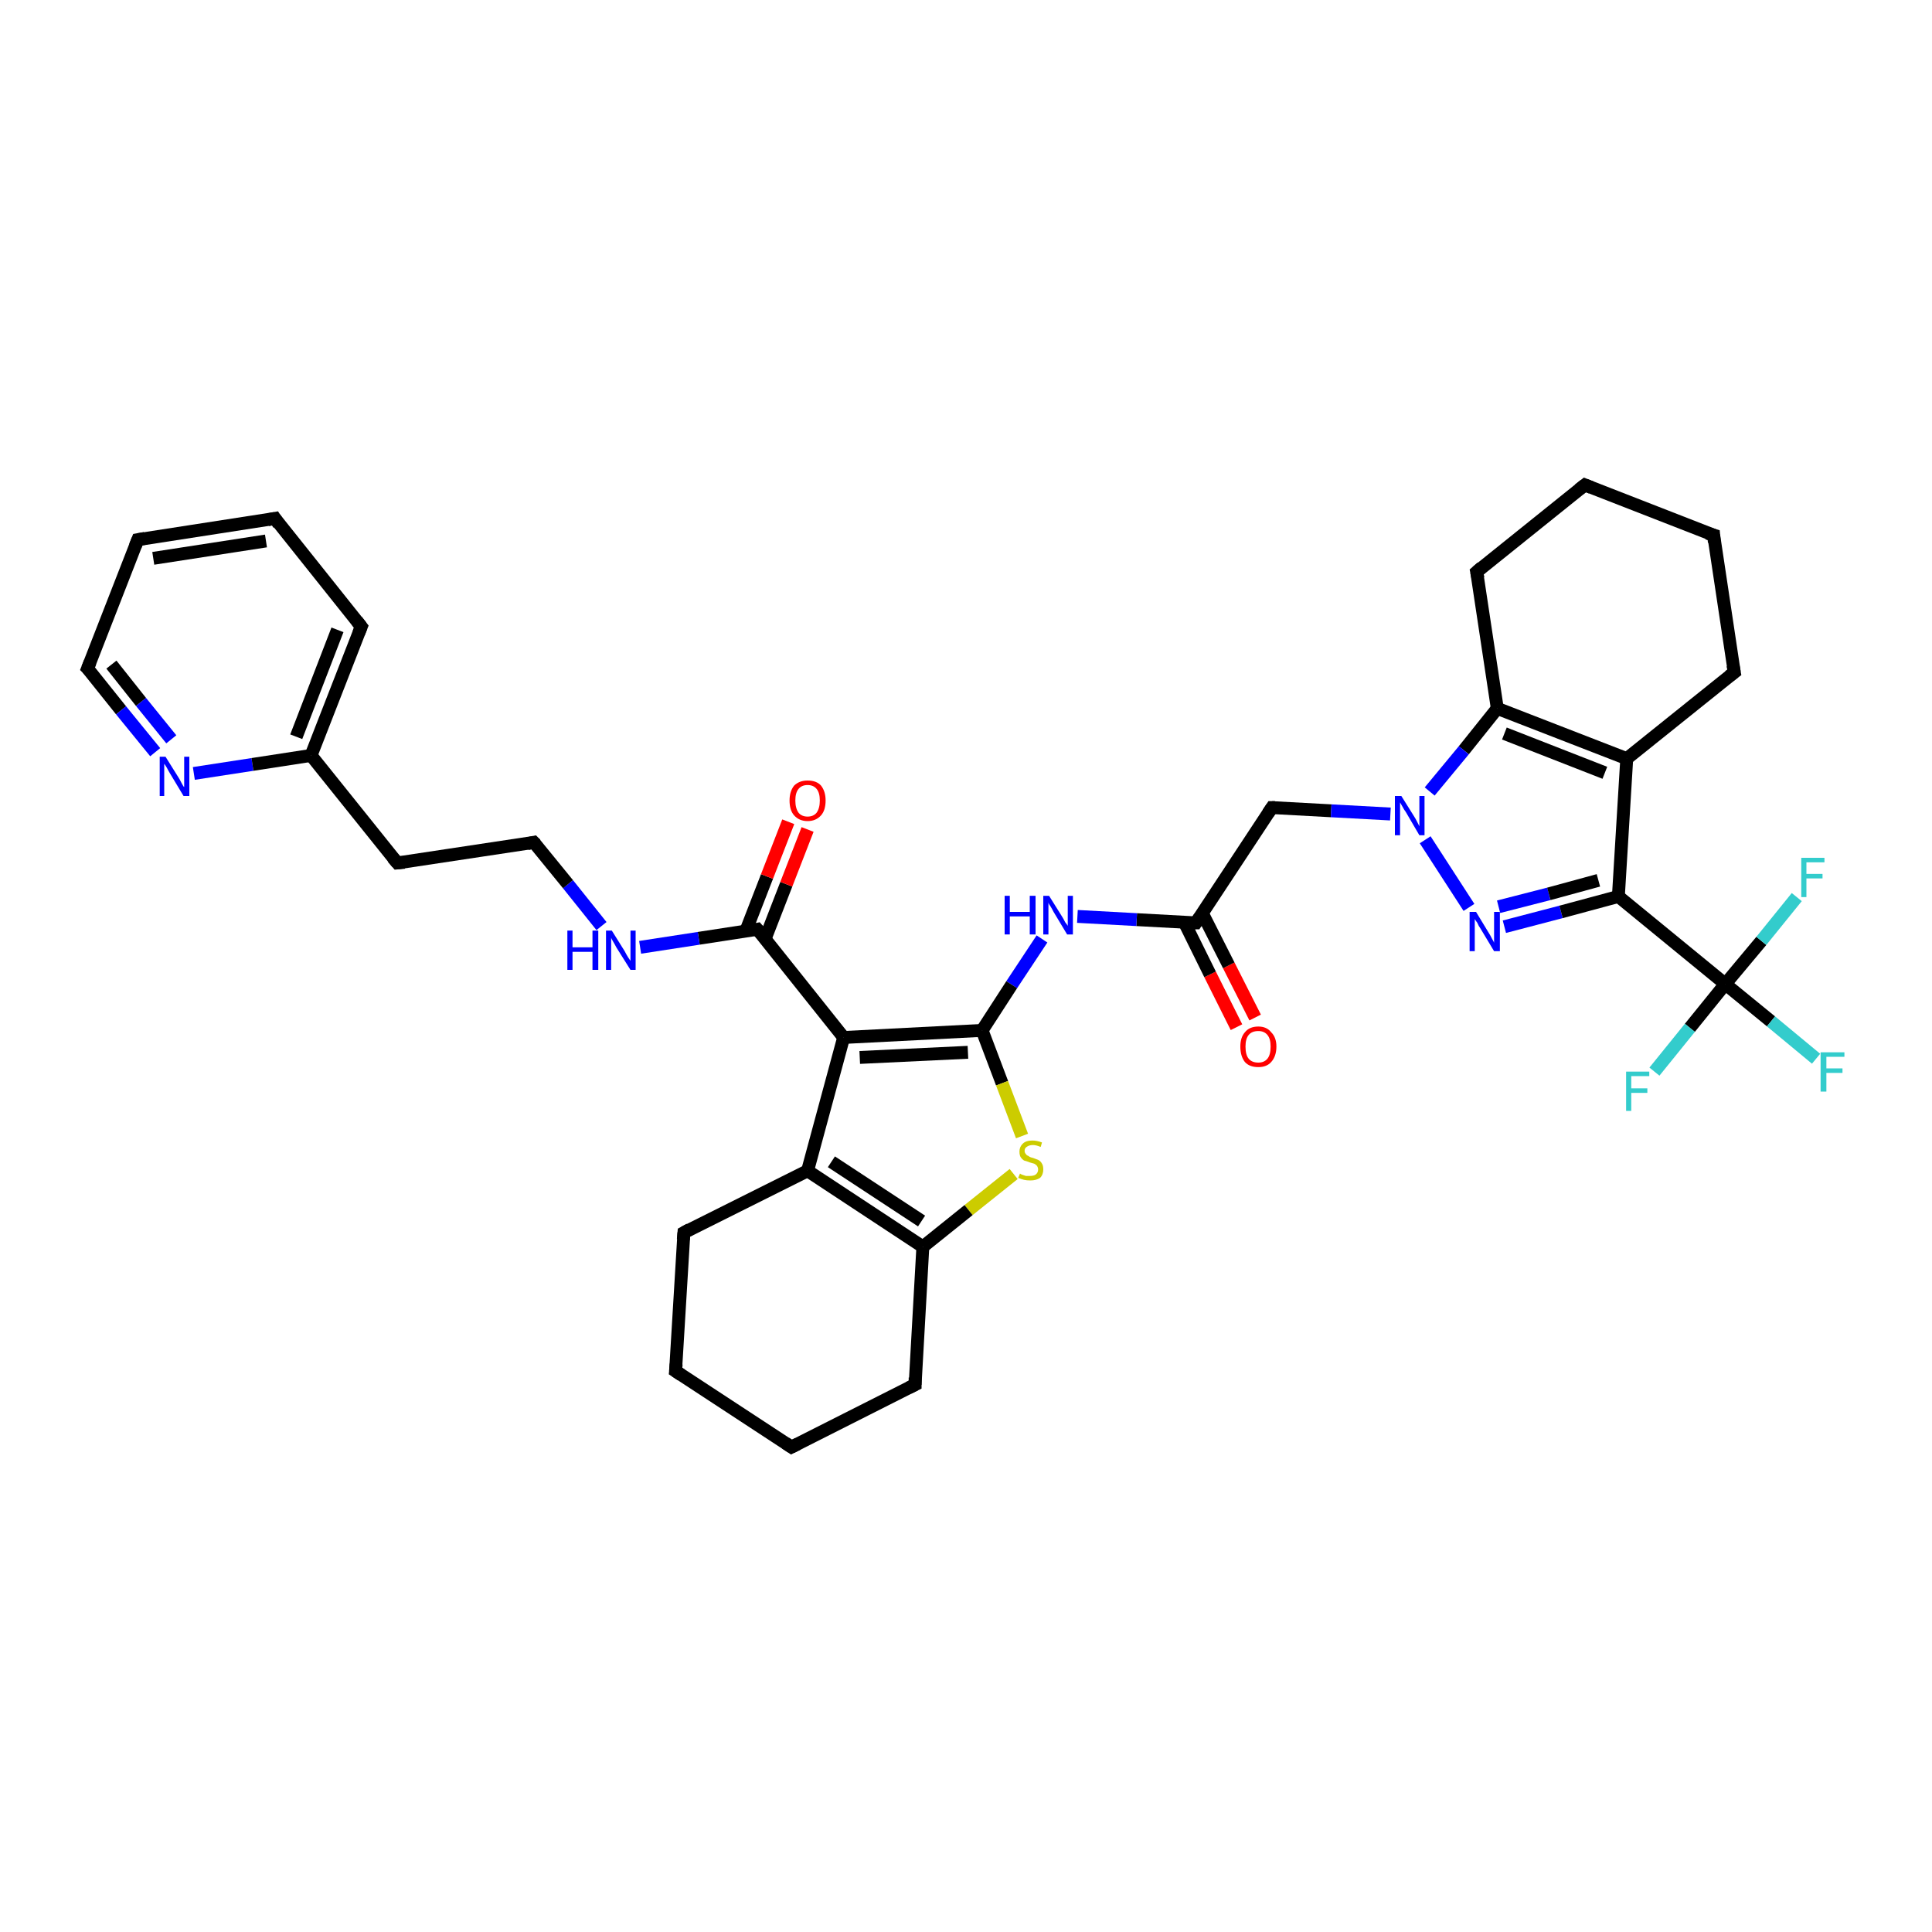 <?xml version='1.0' encoding='iso-8859-1'?>
<svg version='1.1' baseProfile='full'
              xmlns='http://www.w3.org/2000/svg'
                      xmlns:rdkit='http://www.rdkit.org/xml'
                      xmlns:xlink='http://www.w3.org/1999/xlink'
                  xml:space='preserve'
width='300px' height='300px' viewBox='0 0 300 300'>
<!-- END OF HEADER -->
<rect style='opacity:1.0;fill:#FFFFFF;stroke:none' width='300.0' height='300.0' x='0.0' y='0.0'> </rect>
<path class='bond-0 atom-0 atom-1' d='M 192.0,159.5 L 187.9,151.3' style='fill:none;fill-rule:evenodd;stroke:#FF0000;stroke-width:2.0px;stroke-linecap:butt;stroke-linejoin:miter;stroke-opacity:1' />
<path class='bond-0 atom-0 atom-1' d='M 187.9,151.3 L 183.9,143.2' style='fill:none;fill-rule:evenodd;stroke:#000000;stroke-width:2.0px;stroke-linecap:butt;stroke-linejoin:miter;stroke-opacity:1' />
<path class='bond-0 atom-0 atom-1' d='M 194.9,158.0 L 190.8,149.9' style='fill:none;fill-rule:evenodd;stroke:#FF0000;stroke-width:2.0px;stroke-linecap:butt;stroke-linejoin:miter;stroke-opacity:1' />
<path class='bond-0 atom-0 atom-1' d='M 190.8,149.9 L 186.7,141.8' style='fill:none;fill-rule:evenodd;stroke:#000000;stroke-width:2.0px;stroke-linecap:butt;stroke-linejoin:miter;stroke-opacity:1' />
<path class='bond-1 atom-1 atom-2' d='M 185.7,143.3 L 197.5,125.4' style='fill:none;fill-rule:evenodd;stroke:#000000;stroke-width:2.0px;stroke-linecap:butt;stroke-linejoin:miter;stroke-opacity:1' />
<path class='bond-2 atom-2 atom-3' d='M 197.5,125.4 L 206.7,125.9' style='fill:none;fill-rule:evenodd;stroke:#000000;stroke-width:2.0px;stroke-linecap:butt;stroke-linejoin:miter;stroke-opacity:1' />
<path class='bond-2 atom-2 atom-3' d='M 206.7,125.9 L 215.9,126.4' style='fill:none;fill-rule:evenodd;stroke:#0000FF;stroke-width:2.0px;stroke-linecap:butt;stroke-linejoin:miter;stroke-opacity:1' />
<path class='bond-3 atom-3 atom-4' d='M 221.3,130.4 L 228.1,140.9' style='fill:none;fill-rule:evenodd;stroke:#0000FF;stroke-width:2.0px;stroke-linecap:butt;stroke-linejoin:miter;stroke-opacity:1' />
<path class='bond-4 atom-4 atom-5' d='M 233.6,143.9 L 242.4,141.6' style='fill:none;fill-rule:evenodd;stroke:#0000FF;stroke-width:2.0px;stroke-linecap:butt;stroke-linejoin:miter;stroke-opacity:1' />
<path class='bond-4 atom-4 atom-5' d='M 242.4,141.6 L 251.3,139.2' style='fill:none;fill-rule:evenodd;stroke:#000000;stroke-width:2.0px;stroke-linecap:butt;stroke-linejoin:miter;stroke-opacity:1' />
<path class='bond-4 atom-4 atom-5' d='M 232.7,140.8 L 240.5,138.8' style='fill:none;fill-rule:evenodd;stroke:#0000FF;stroke-width:2.0px;stroke-linecap:butt;stroke-linejoin:miter;stroke-opacity:1' />
<path class='bond-4 atom-4 atom-5' d='M 240.5,138.8 L 248.2,136.7' style='fill:none;fill-rule:evenodd;stroke:#000000;stroke-width:2.0px;stroke-linecap:butt;stroke-linejoin:miter;stroke-opacity:1' />
<path class='bond-5 atom-5 atom-6' d='M 251.3,139.2 L 267.9,152.8' style='fill:none;fill-rule:evenodd;stroke:#000000;stroke-width:2.0px;stroke-linecap:butt;stroke-linejoin:miter;stroke-opacity:1' />
<path class='bond-6 atom-6 atom-7' d='M 267.9,152.8 L 275.0,158.6' style='fill:none;fill-rule:evenodd;stroke:#000000;stroke-width:2.0px;stroke-linecap:butt;stroke-linejoin:miter;stroke-opacity:1' />
<path class='bond-6 atom-6 atom-7' d='M 275.0,158.6 L 282.0,164.4' style='fill:none;fill-rule:evenodd;stroke:#33CCCC;stroke-width:2.0px;stroke-linecap:butt;stroke-linejoin:miter;stroke-opacity:1' />
<path class='bond-7 atom-6 atom-8' d='M 267.9,152.8 L 262.4,159.6' style='fill:none;fill-rule:evenodd;stroke:#000000;stroke-width:2.0px;stroke-linecap:butt;stroke-linejoin:miter;stroke-opacity:1' />
<path class='bond-7 atom-6 atom-8' d='M 262.4,159.6 L 256.9,166.4' style='fill:none;fill-rule:evenodd;stroke:#33CCCC;stroke-width:2.0px;stroke-linecap:butt;stroke-linejoin:miter;stroke-opacity:1' />
<path class='bond-8 atom-6 atom-9' d='M 267.9,152.8 L 273.5,146.1' style='fill:none;fill-rule:evenodd;stroke:#000000;stroke-width:2.0px;stroke-linecap:butt;stroke-linejoin:miter;stroke-opacity:1' />
<path class='bond-8 atom-6 atom-9' d='M 273.5,146.1 L 279.0,139.3' style='fill:none;fill-rule:evenodd;stroke:#33CCCC;stroke-width:2.0px;stroke-linecap:butt;stroke-linejoin:miter;stroke-opacity:1' />
<path class='bond-9 atom-5 atom-10' d='M 251.3,139.2 L 252.6,117.8' style='fill:none;fill-rule:evenodd;stroke:#000000;stroke-width:2.0px;stroke-linecap:butt;stroke-linejoin:miter;stroke-opacity:1' />
<path class='bond-10 atom-10 atom-11' d='M 252.6,117.8 L 232.5,110.0' style='fill:none;fill-rule:evenodd;stroke:#000000;stroke-width:2.0px;stroke-linecap:butt;stroke-linejoin:miter;stroke-opacity:1' />
<path class='bond-10 atom-10 atom-11' d='M 249.2,120.0 L 233.6,113.9' style='fill:none;fill-rule:evenodd;stroke:#000000;stroke-width:2.0px;stroke-linecap:butt;stroke-linejoin:miter;stroke-opacity:1' />
<path class='bond-11 atom-11 atom-12' d='M 232.5,110.0 L 229.3,88.8' style='fill:none;fill-rule:evenodd;stroke:#000000;stroke-width:2.0px;stroke-linecap:butt;stroke-linejoin:miter;stroke-opacity:1' />
<path class='bond-12 atom-12 atom-13' d='M 229.3,88.8 L 246.1,75.3' style='fill:none;fill-rule:evenodd;stroke:#000000;stroke-width:2.0px;stroke-linecap:butt;stroke-linejoin:miter;stroke-opacity:1' />
<path class='bond-13 atom-13 atom-14' d='M 246.1,75.3 L 266.1,83.1' style='fill:none;fill-rule:evenodd;stroke:#000000;stroke-width:2.0px;stroke-linecap:butt;stroke-linejoin:miter;stroke-opacity:1' />
<path class='bond-14 atom-14 atom-15' d='M 266.1,83.1 L 269.3,104.4' style='fill:none;fill-rule:evenodd;stroke:#000000;stroke-width:2.0px;stroke-linecap:butt;stroke-linejoin:miter;stroke-opacity:1' />
<path class='bond-15 atom-1 atom-16' d='M 185.7,143.3 L 176.5,142.8' style='fill:none;fill-rule:evenodd;stroke:#000000;stroke-width:2.0px;stroke-linecap:butt;stroke-linejoin:miter;stroke-opacity:1' />
<path class='bond-15 atom-1 atom-16' d='M 176.5,142.8 L 167.3,142.3' style='fill:none;fill-rule:evenodd;stroke:#0000FF;stroke-width:2.0px;stroke-linecap:butt;stroke-linejoin:miter;stroke-opacity:1' />
<path class='bond-16 atom-16 atom-17' d='M 161.8,145.8 L 157.1,152.9' style='fill:none;fill-rule:evenodd;stroke:#0000FF;stroke-width:2.0px;stroke-linecap:butt;stroke-linejoin:miter;stroke-opacity:1' />
<path class='bond-16 atom-16 atom-17' d='M 157.1,152.9 L 152.5,160.0' style='fill:none;fill-rule:evenodd;stroke:#000000;stroke-width:2.0px;stroke-linecap:butt;stroke-linejoin:miter;stroke-opacity:1' />
<path class='bond-17 atom-17 atom-18' d='M 152.5,160.0 L 155.6,168.2' style='fill:none;fill-rule:evenodd;stroke:#000000;stroke-width:2.0px;stroke-linecap:butt;stroke-linejoin:miter;stroke-opacity:1' />
<path class='bond-17 atom-17 atom-18' d='M 155.6,168.2 L 158.7,176.4' style='fill:none;fill-rule:evenodd;stroke:#CCCC00;stroke-width:2.0px;stroke-linecap:butt;stroke-linejoin:miter;stroke-opacity:1' />
<path class='bond-18 atom-18 atom-19' d='M 157.4,182.3 L 150.4,187.9' style='fill:none;fill-rule:evenodd;stroke:#CCCC00;stroke-width:2.0px;stroke-linecap:butt;stroke-linejoin:miter;stroke-opacity:1' />
<path class='bond-18 atom-18 atom-19' d='M 150.4,187.9 L 143.3,193.6' style='fill:none;fill-rule:evenodd;stroke:#000000;stroke-width:2.0px;stroke-linecap:butt;stroke-linejoin:miter;stroke-opacity:1' />
<path class='bond-19 atom-19 atom-20' d='M 143.3,193.6 L 125.4,181.8' style='fill:none;fill-rule:evenodd;stroke:#000000;stroke-width:2.0px;stroke-linecap:butt;stroke-linejoin:miter;stroke-opacity:1' />
<path class='bond-19 atom-19 atom-20' d='M 143.1,189.6 L 129.1,180.4' style='fill:none;fill-rule:evenodd;stroke:#000000;stroke-width:2.0px;stroke-linecap:butt;stroke-linejoin:miter;stroke-opacity:1' />
<path class='bond-20 atom-20 atom-21' d='M 125.4,181.8 L 131.0,161.1' style='fill:none;fill-rule:evenodd;stroke:#000000;stroke-width:2.0px;stroke-linecap:butt;stroke-linejoin:miter;stroke-opacity:1' />
<path class='bond-21 atom-21 atom-22' d='M 131.0,161.1 L 117.6,144.3' style='fill:none;fill-rule:evenodd;stroke:#000000;stroke-width:2.0px;stroke-linecap:butt;stroke-linejoin:miter;stroke-opacity:1' />
<path class='bond-22 atom-22 atom-23' d='M 118.8,145.8 L 122.1,137.3' style='fill:none;fill-rule:evenodd;stroke:#000000;stroke-width:2.0px;stroke-linecap:butt;stroke-linejoin:miter;stroke-opacity:1' />
<path class='bond-22 atom-22 atom-23' d='M 122.1,137.3 L 125.4,128.8' style='fill:none;fill-rule:evenodd;stroke:#FF0000;stroke-width:2.0px;stroke-linecap:butt;stroke-linejoin:miter;stroke-opacity:1' />
<path class='bond-22 atom-22 atom-23' d='M 115.8,144.6 L 119.1,136.1' style='fill:none;fill-rule:evenodd;stroke:#000000;stroke-width:2.0px;stroke-linecap:butt;stroke-linejoin:miter;stroke-opacity:1' />
<path class='bond-22 atom-22 atom-23' d='M 119.1,136.1 L 122.4,127.6' style='fill:none;fill-rule:evenodd;stroke:#FF0000;stroke-width:2.0px;stroke-linecap:butt;stroke-linejoin:miter;stroke-opacity:1' />
<path class='bond-23 atom-22 atom-24' d='M 117.6,144.3 L 108.5,145.7' style='fill:none;fill-rule:evenodd;stroke:#000000;stroke-width:2.0px;stroke-linecap:butt;stroke-linejoin:miter;stroke-opacity:1' />
<path class='bond-23 atom-22 atom-24' d='M 108.5,145.7 L 99.4,147.1' style='fill:none;fill-rule:evenodd;stroke:#0000FF;stroke-width:2.0px;stroke-linecap:butt;stroke-linejoin:miter;stroke-opacity:1' />
<path class='bond-24 atom-24 atom-25' d='M 93.4,143.8 L 88.2,137.3' style='fill:none;fill-rule:evenodd;stroke:#0000FF;stroke-width:2.0px;stroke-linecap:butt;stroke-linejoin:miter;stroke-opacity:1' />
<path class='bond-24 atom-24 atom-25' d='M 88.2,137.3 L 82.9,130.8' style='fill:none;fill-rule:evenodd;stroke:#000000;stroke-width:2.0px;stroke-linecap:butt;stroke-linejoin:miter;stroke-opacity:1' />
<path class='bond-25 atom-25 atom-26' d='M 82.9,130.8 L 61.7,134.0' style='fill:none;fill-rule:evenodd;stroke:#000000;stroke-width:2.0px;stroke-linecap:butt;stroke-linejoin:miter;stroke-opacity:1' />
<path class='bond-26 atom-26 atom-27' d='M 61.7,134.0 L 48.3,117.3' style='fill:none;fill-rule:evenodd;stroke:#000000;stroke-width:2.0px;stroke-linecap:butt;stroke-linejoin:miter;stroke-opacity:1' />
<path class='bond-27 atom-27 atom-28' d='M 48.3,117.3 L 56.1,97.3' style='fill:none;fill-rule:evenodd;stroke:#000000;stroke-width:2.0px;stroke-linecap:butt;stroke-linejoin:miter;stroke-opacity:1' />
<path class='bond-27 atom-27 atom-28' d='M 46.0,114.4 L 52.4,97.8' style='fill:none;fill-rule:evenodd;stroke:#000000;stroke-width:2.0px;stroke-linecap:butt;stroke-linejoin:miter;stroke-opacity:1' />
<path class='bond-28 atom-28 atom-29' d='M 56.1,97.3 L 42.7,80.5' style='fill:none;fill-rule:evenodd;stroke:#000000;stroke-width:2.0px;stroke-linecap:butt;stroke-linejoin:miter;stroke-opacity:1' />
<path class='bond-29 atom-29 atom-30' d='M 42.7,80.5 L 21.4,83.8' style='fill:none;fill-rule:evenodd;stroke:#000000;stroke-width:2.0px;stroke-linecap:butt;stroke-linejoin:miter;stroke-opacity:1' />
<path class='bond-29 atom-29 atom-30' d='M 41.3,84.0 L 23.8,86.7' style='fill:none;fill-rule:evenodd;stroke:#000000;stroke-width:2.0px;stroke-linecap:butt;stroke-linejoin:miter;stroke-opacity:1' />
<path class='bond-30 atom-30 atom-31' d='M 21.4,83.8 L 13.6,103.8' style='fill:none;fill-rule:evenodd;stroke:#000000;stroke-width:2.0px;stroke-linecap:butt;stroke-linejoin:miter;stroke-opacity:1' />
<path class='bond-31 atom-31 atom-32' d='M 13.6,103.8 L 18.8,110.3' style='fill:none;fill-rule:evenodd;stroke:#000000;stroke-width:2.0px;stroke-linecap:butt;stroke-linejoin:miter;stroke-opacity:1' />
<path class='bond-31 atom-31 atom-32' d='M 18.8,110.3 L 24.1,116.8' style='fill:none;fill-rule:evenodd;stroke:#0000FF;stroke-width:2.0px;stroke-linecap:butt;stroke-linejoin:miter;stroke-opacity:1' />
<path class='bond-31 atom-31 atom-32' d='M 17.3,103.2 L 21.9,109.0' style='fill:none;fill-rule:evenodd;stroke:#000000;stroke-width:2.0px;stroke-linecap:butt;stroke-linejoin:miter;stroke-opacity:1' />
<path class='bond-31 atom-31 atom-32' d='M 21.9,109.0 L 26.6,114.8' style='fill:none;fill-rule:evenodd;stroke:#0000FF;stroke-width:2.0px;stroke-linecap:butt;stroke-linejoin:miter;stroke-opacity:1' />
<path class='bond-32 atom-20 atom-33' d='M 125.4,181.8 L 106.2,191.4' style='fill:none;fill-rule:evenodd;stroke:#000000;stroke-width:2.0px;stroke-linecap:butt;stroke-linejoin:miter;stroke-opacity:1' />
<path class='bond-33 atom-33 atom-34' d='M 106.2,191.4 L 104.9,212.9' style='fill:none;fill-rule:evenodd;stroke:#000000;stroke-width:2.0px;stroke-linecap:butt;stroke-linejoin:miter;stroke-opacity:1' />
<path class='bond-34 atom-34 atom-35' d='M 104.9,212.9 L 122.9,224.7' style='fill:none;fill-rule:evenodd;stroke:#000000;stroke-width:2.0px;stroke-linecap:butt;stroke-linejoin:miter;stroke-opacity:1' />
<path class='bond-35 atom-35 atom-36' d='M 122.9,224.7 L 142.1,215.0' style='fill:none;fill-rule:evenodd;stroke:#000000;stroke-width:2.0px;stroke-linecap:butt;stroke-linejoin:miter;stroke-opacity:1' />
<path class='bond-36 atom-11 atom-3' d='M 232.5,110.0 L 227.3,116.5' style='fill:none;fill-rule:evenodd;stroke:#000000;stroke-width:2.0px;stroke-linecap:butt;stroke-linejoin:miter;stroke-opacity:1' />
<path class='bond-36 atom-11 atom-3' d='M 227.3,116.5 L 222.0,122.9' style='fill:none;fill-rule:evenodd;stroke:#0000FF;stroke-width:2.0px;stroke-linecap:butt;stroke-linejoin:miter;stroke-opacity:1' />
<path class='bond-37 atom-21 atom-17' d='M 131.0,161.1 L 152.5,160.0' style='fill:none;fill-rule:evenodd;stroke:#000000;stroke-width:2.0px;stroke-linecap:butt;stroke-linejoin:miter;stroke-opacity:1' />
<path class='bond-37 atom-21 atom-17' d='M 133.5,164.2 L 150.3,163.4' style='fill:none;fill-rule:evenodd;stroke:#000000;stroke-width:2.0px;stroke-linecap:butt;stroke-linejoin:miter;stroke-opacity:1' />
<path class='bond-38 atom-32 atom-27' d='M 30.1,120.1 L 39.2,118.7' style='fill:none;fill-rule:evenodd;stroke:#0000FF;stroke-width:2.0px;stroke-linecap:butt;stroke-linejoin:miter;stroke-opacity:1' />
<path class='bond-38 atom-32 atom-27' d='M 39.2,118.7 L 48.3,117.3' style='fill:none;fill-rule:evenodd;stroke:#000000;stroke-width:2.0px;stroke-linecap:butt;stroke-linejoin:miter;stroke-opacity:1' />
<path class='bond-39 atom-15 atom-10' d='M 269.3,104.4 L 252.6,117.8' style='fill:none;fill-rule:evenodd;stroke:#000000;stroke-width:2.0px;stroke-linecap:butt;stroke-linejoin:miter;stroke-opacity:1' />
<path class='bond-40 atom-36 atom-19' d='M 142.1,215.0 L 143.3,193.6' style='fill:none;fill-rule:evenodd;stroke:#000000;stroke-width:2.0px;stroke-linecap:butt;stroke-linejoin:miter;stroke-opacity:1' />
<path d='M 186.3,142.4 L 185.7,143.3 L 185.3,143.3' style='fill:none;stroke:#000000;stroke-width:2.0px;stroke-linecap:butt;stroke-linejoin:miter;stroke-opacity:1;' />
<path d='M 196.9,126.3 L 197.5,125.4 L 198.0,125.4' style='fill:none;stroke:#000000;stroke-width:2.0px;stroke-linecap:butt;stroke-linejoin:miter;stroke-opacity:1;' />
<path d='M 229.5,89.8 L 229.3,88.8 L 230.1,88.1' style='fill:none;stroke:#000000;stroke-width:2.0px;stroke-linecap:butt;stroke-linejoin:miter;stroke-opacity:1;' />
<path d='M 245.2,76.0 L 246.1,75.3 L 247.1,75.7' style='fill:none;stroke:#000000;stroke-width:2.0px;stroke-linecap:butt;stroke-linejoin:miter;stroke-opacity:1;' />
<path d='M 265.1,82.8 L 266.1,83.1 L 266.2,84.2' style='fill:none;stroke:#000000;stroke-width:2.0px;stroke-linecap:butt;stroke-linejoin:miter;stroke-opacity:1;' />
<path d='M 269.1,103.3 L 269.3,104.4 L 268.5,105.0' style='fill:none;stroke:#000000;stroke-width:2.0px;stroke-linecap:butt;stroke-linejoin:miter;stroke-opacity:1;' />
<path d='M 118.3,145.1 L 117.6,144.3 L 117.1,144.4' style='fill:none;stroke:#000000;stroke-width:2.0px;stroke-linecap:butt;stroke-linejoin:miter;stroke-opacity:1;' />
<path d='M 83.2,131.1 L 82.9,130.8 L 81.9,131.0' style='fill:none;stroke:#000000;stroke-width:2.0px;stroke-linecap:butt;stroke-linejoin:miter;stroke-opacity:1;' />
<path d='M 62.8,133.9 L 61.7,134.0 L 61.0,133.2' style='fill:none;stroke:#000000;stroke-width:2.0px;stroke-linecap:butt;stroke-linejoin:miter;stroke-opacity:1;' />
<path d='M 55.7,98.3 L 56.1,97.3 L 55.4,96.4' style='fill:none;stroke:#000000;stroke-width:2.0px;stroke-linecap:butt;stroke-linejoin:miter;stroke-opacity:1;' />
<path d='M 43.3,81.4 L 42.7,80.5 L 41.6,80.7' style='fill:none;stroke:#000000;stroke-width:2.0px;stroke-linecap:butt;stroke-linejoin:miter;stroke-opacity:1;' />
<path d='M 22.5,83.6 L 21.4,83.8 L 21.0,84.8' style='fill:none;stroke:#000000;stroke-width:2.0px;stroke-linecap:butt;stroke-linejoin:miter;stroke-opacity:1;' />
<path d='M 14.0,102.8 L 13.6,103.8 L 13.9,104.1' style='fill:none;stroke:#000000;stroke-width:2.0px;stroke-linecap:butt;stroke-linejoin:miter;stroke-opacity:1;' />
<path d='M 107.1,190.9 L 106.2,191.4 L 106.1,192.5' style='fill:none;stroke:#000000;stroke-width:2.0px;stroke-linecap:butt;stroke-linejoin:miter;stroke-opacity:1;' />
<path d='M 105.0,211.8 L 104.9,212.9 L 105.8,213.5' style='fill:none;stroke:#000000;stroke-width:2.0px;stroke-linecap:butt;stroke-linejoin:miter;stroke-opacity:1;' />
<path d='M 122.0,224.1 L 122.9,224.7 L 123.9,224.2' style='fill:none;stroke:#000000;stroke-width:2.0px;stroke-linecap:butt;stroke-linejoin:miter;stroke-opacity:1;' />
<path d='M 141.1,215.5 L 142.1,215.0 L 142.1,213.9' style='fill:none;stroke:#000000;stroke-width:2.0px;stroke-linecap:butt;stroke-linejoin:miter;stroke-opacity:1;' />
<path class='atom-0' d='M 192.6 162.5
Q 192.6 161.1, 193.3 160.3
Q 194.0 159.4, 195.4 159.4
Q 196.7 159.4, 197.4 160.3
Q 198.2 161.1, 198.2 162.5
Q 198.2 164.0, 197.4 164.9
Q 196.7 165.7, 195.4 165.7
Q 194.0 165.7, 193.3 164.9
Q 192.6 164.0, 192.6 162.5
M 195.4 165.0
Q 196.3 165.0, 196.8 164.4
Q 197.3 163.8, 197.3 162.5
Q 197.3 161.3, 196.8 160.7
Q 196.3 160.1, 195.4 160.1
Q 194.4 160.1, 193.9 160.7
Q 193.4 161.3, 193.4 162.5
Q 193.4 163.8, 193.9 164.4
Q 194.4 165.0, 195.4 165.0
' fill='#FF0000'/>
<path class='atom-3' d='M 217.6 123.6
L 219.6 126.8
Q 219.8 127.1, 220.1 127.7
Q 220.4 128.3, 220.4 128.3
L 220.4 123.6
L 221.2 123.6
L 221.2 129.7
L 220.4 129.7
L 218.3 126.1
Q 218.0 125.7, 217.8 125.3
Q 217.5 124.8, 217.4 124.6
L 217.4 129.7
L 216.6 129.7
L 216.6 123.6
L 217.6 123.6
' fill='#0000FF'/>
<path class='atom-4' d='M 229.2 141.6
L 231.2 144.9
Q 231.4 145.2, 231.7 145.8
Q 232.0 146.3, 232.0 146.4
L 232.0 141.6
L 232.9 141.6
L 232.9 147.7
L 232.0 147.7
L 229.9 144.2
Q 229.6 143.8, 229.4 143.3
Q 229.1 142.9, 229.0 142.7
L 229.0 147.7
L 228.2 147.7
L 228.2 141.6
L 229.2 141.6
' fill='#0000FF'/>
<path class='atom-7' d='M 282.7 163.4
L 286.4 163.4
L 286.4 164.1
L 283.6 164.1
L 283.6 165.9
L 286.1 165.9
L 286.1 166.6
L 283.6 166.6
L 283.6 169.5
L 282.7 169.5
L 282.7 163.4
' fill='#33CCCC'/>
<path class='atom-8' d='M 252.5 166.4
L 256.1 166.4
L 256.1 167.1
L 253.3 167.1
L 253.3 169.0
L 255.8 169.0
L 255.8 169.7
L 253.3 169.7
L 253.3 172.5
L 252.5 172.5
L 252.5 166.4
' fill='#33CCCC'/>
<path class='atom-9' d='M 279.7 133.2
L 283.3 133.2
L 283.3 133.9
L 280.5 133.9
L 280.5 135.7
L 283.0 135.7
L 283.0 136.4
L 280.5 136.4
L 280.5 139.3
L 279.7 139.3
L 279.7 133.2
' fill='#33CCCC'/>
<path class='atom-16' d='M 156.0 139.1
L 156.8 139.1
L 156.8 141.6
L 159.9 141.6
L 159.9 139.1
L 160.8 139.1
L 160.8 145.1
L 159.9 145.1
L 159.9 142.3
L 156.8 142.3
L 156.8 145.1
L 156.0 145.1
L 156.0 139.1
' fill='#0000FF'/>
<path class='atom-16' d='M 162.9 139.1
L 164.9 142.3
Q 165.1 142.6, 165.4 143.2
Q 165.8 143.7, 165.8 143.8
L 165.8 139.1
L 166.6 139.1
L 166.6 145.1
L 165.7 145.1
L 163.6 141.6
Q 163.4 141.2, 163.1 140.7
Q 162.8 140.3, 162.8 140.1
L 162.8 145.1
L 162.0 145.1
L 162.0 139.1
L 162.9 139.1
' fill='#0000FF'/>
<path class='atom-18' d='M 158.4 182.2
Q 158.4 182.3, 158.7 182.4
Q 159.0 182.5, 159.3 182.6
Q 159.6 182.6, 159.9 182.6
Q 160.5 182.6, 160.8 182.4
Q 161.2 182.1, 161.2 181.6
Q 161.2 181.3, 161.0 181.0
Q 160.8 180.8, 160.6 180.7
Q 160.3 180.6, 159.9 180.5
Q 159.4 180.3, 159.0 180.2
Q 158.7 180.0, 158.5 179.7
Q 158.3 179.4, 158.3 178.8
Q 158.3 178.1, 158.8 177.6
Q 159.3 177.1, 160.3 177.1
Q 161.0 177.1, 161.8 177.4
L 161.6 178.1
Q 160.9 177.8, 160.4 177.8
Q 159.8 177.8, 159.4 178.1
Q 159.1 178.3, 159.1 178.7
Q 159.1 179.0, 159.3 179.2
Q 159.4 179.4, 159.7 179.5
Q 159.9 179.7, 160.4 179.8
Q 160.9 180.0, 161.2 180.1
Q 161.6 180.3, 161.8 180.7
Q 162.0 181.0, 162.0 181.6
Q 162.0 182.4, 161.5 182.9
Q 160.9 183.3, 160.0 183.3
Q 159.4 183.3, 159.0 183.2
Q 158.6 183.1, 158.1 182.9
L 158.4 182.2
' fill='#CCCC00'/>
<path class='atom-23' d='M 122.6 124.3
Q 122.6 122.9, 123.3 122.0
Q 124.1 121.2, 125.4 121.2
Q 126.8 121.2, 127.5 122.0
Q 128.2 122.9, 128.2 124.3
Q 128.2 125.8, 127.5 126.6
Q 126.7 127.5, 125.4 127.5
Q 124.1 127.5, 123.3 126.6
Q 122.6 125.8, 122.6 124.3
M 125.4 126.8
Q 126.3 126.8, 126.8 126.2
Q 127.3 125.5, 127.3 124.3
Q 127.3 123.1, 126.8 122.5
Q 126.3 121.9, 125.4 121.9
Q 124.5 121.9, 124.0 122.5
Q 123.5 123.1, 123.5 124.3
Q 123.5 125.5, 124.0 126.2
Q 124.5 126.8, 125.4 126.8
' fill='#FF0000'/>
<path class='atom-24' d='M 88.1 144.5
L 88.9 144.5
L 88.9 147.1
L 92.0 147.1
L 92.0 144.5
L 92.9 144.5
L 92.9 150.6
L 92.0 150.6
L 92.0 147.8
L 88.9 147.8
L 88.9 150.6
L 88.1 150.6
L 88.1 144.5
' fill='#0000FF'/>
<path class='atom-24' d='M 95.0 144.5
L 97.0 147.7
Q 97.2 148.1, 97.5 148.6
Q 97.9 149.2, 97.9 149.2
L 97.9 144.5
L 98.7 144.5
L 98.7 150.6
L 97.9 150.6
L 95.7 147.1
Q 95.5 146.7, 95.2 146.2
Q 94.9 145.7, 94.9 145.6
L 94.9 150.6
L 94.1 150.6
L 94.1 144.5
L 95.0 144.5
' fill='#0000FF'/>
<path class='atom-32' d='M 25.7 117.5
L 27.7 120.7
Q 27.9 121.0, 28.2 121.6
Q 28.5 122.2, 28.6 122.2
L 28.6 117.5
L 29.4 117.5
L 29.4 123.6
L 28.5 123.6
L 26.4 120.1
Q 26.1 119.6, 25.9 119.2
Q 25.6 118.7, 25.5 118.6
L 25.5 123.6
L 24.8 123.6
L 24.8 117.5
L 25.7 117.5
' fill='#0000FF'/>
</svg>
